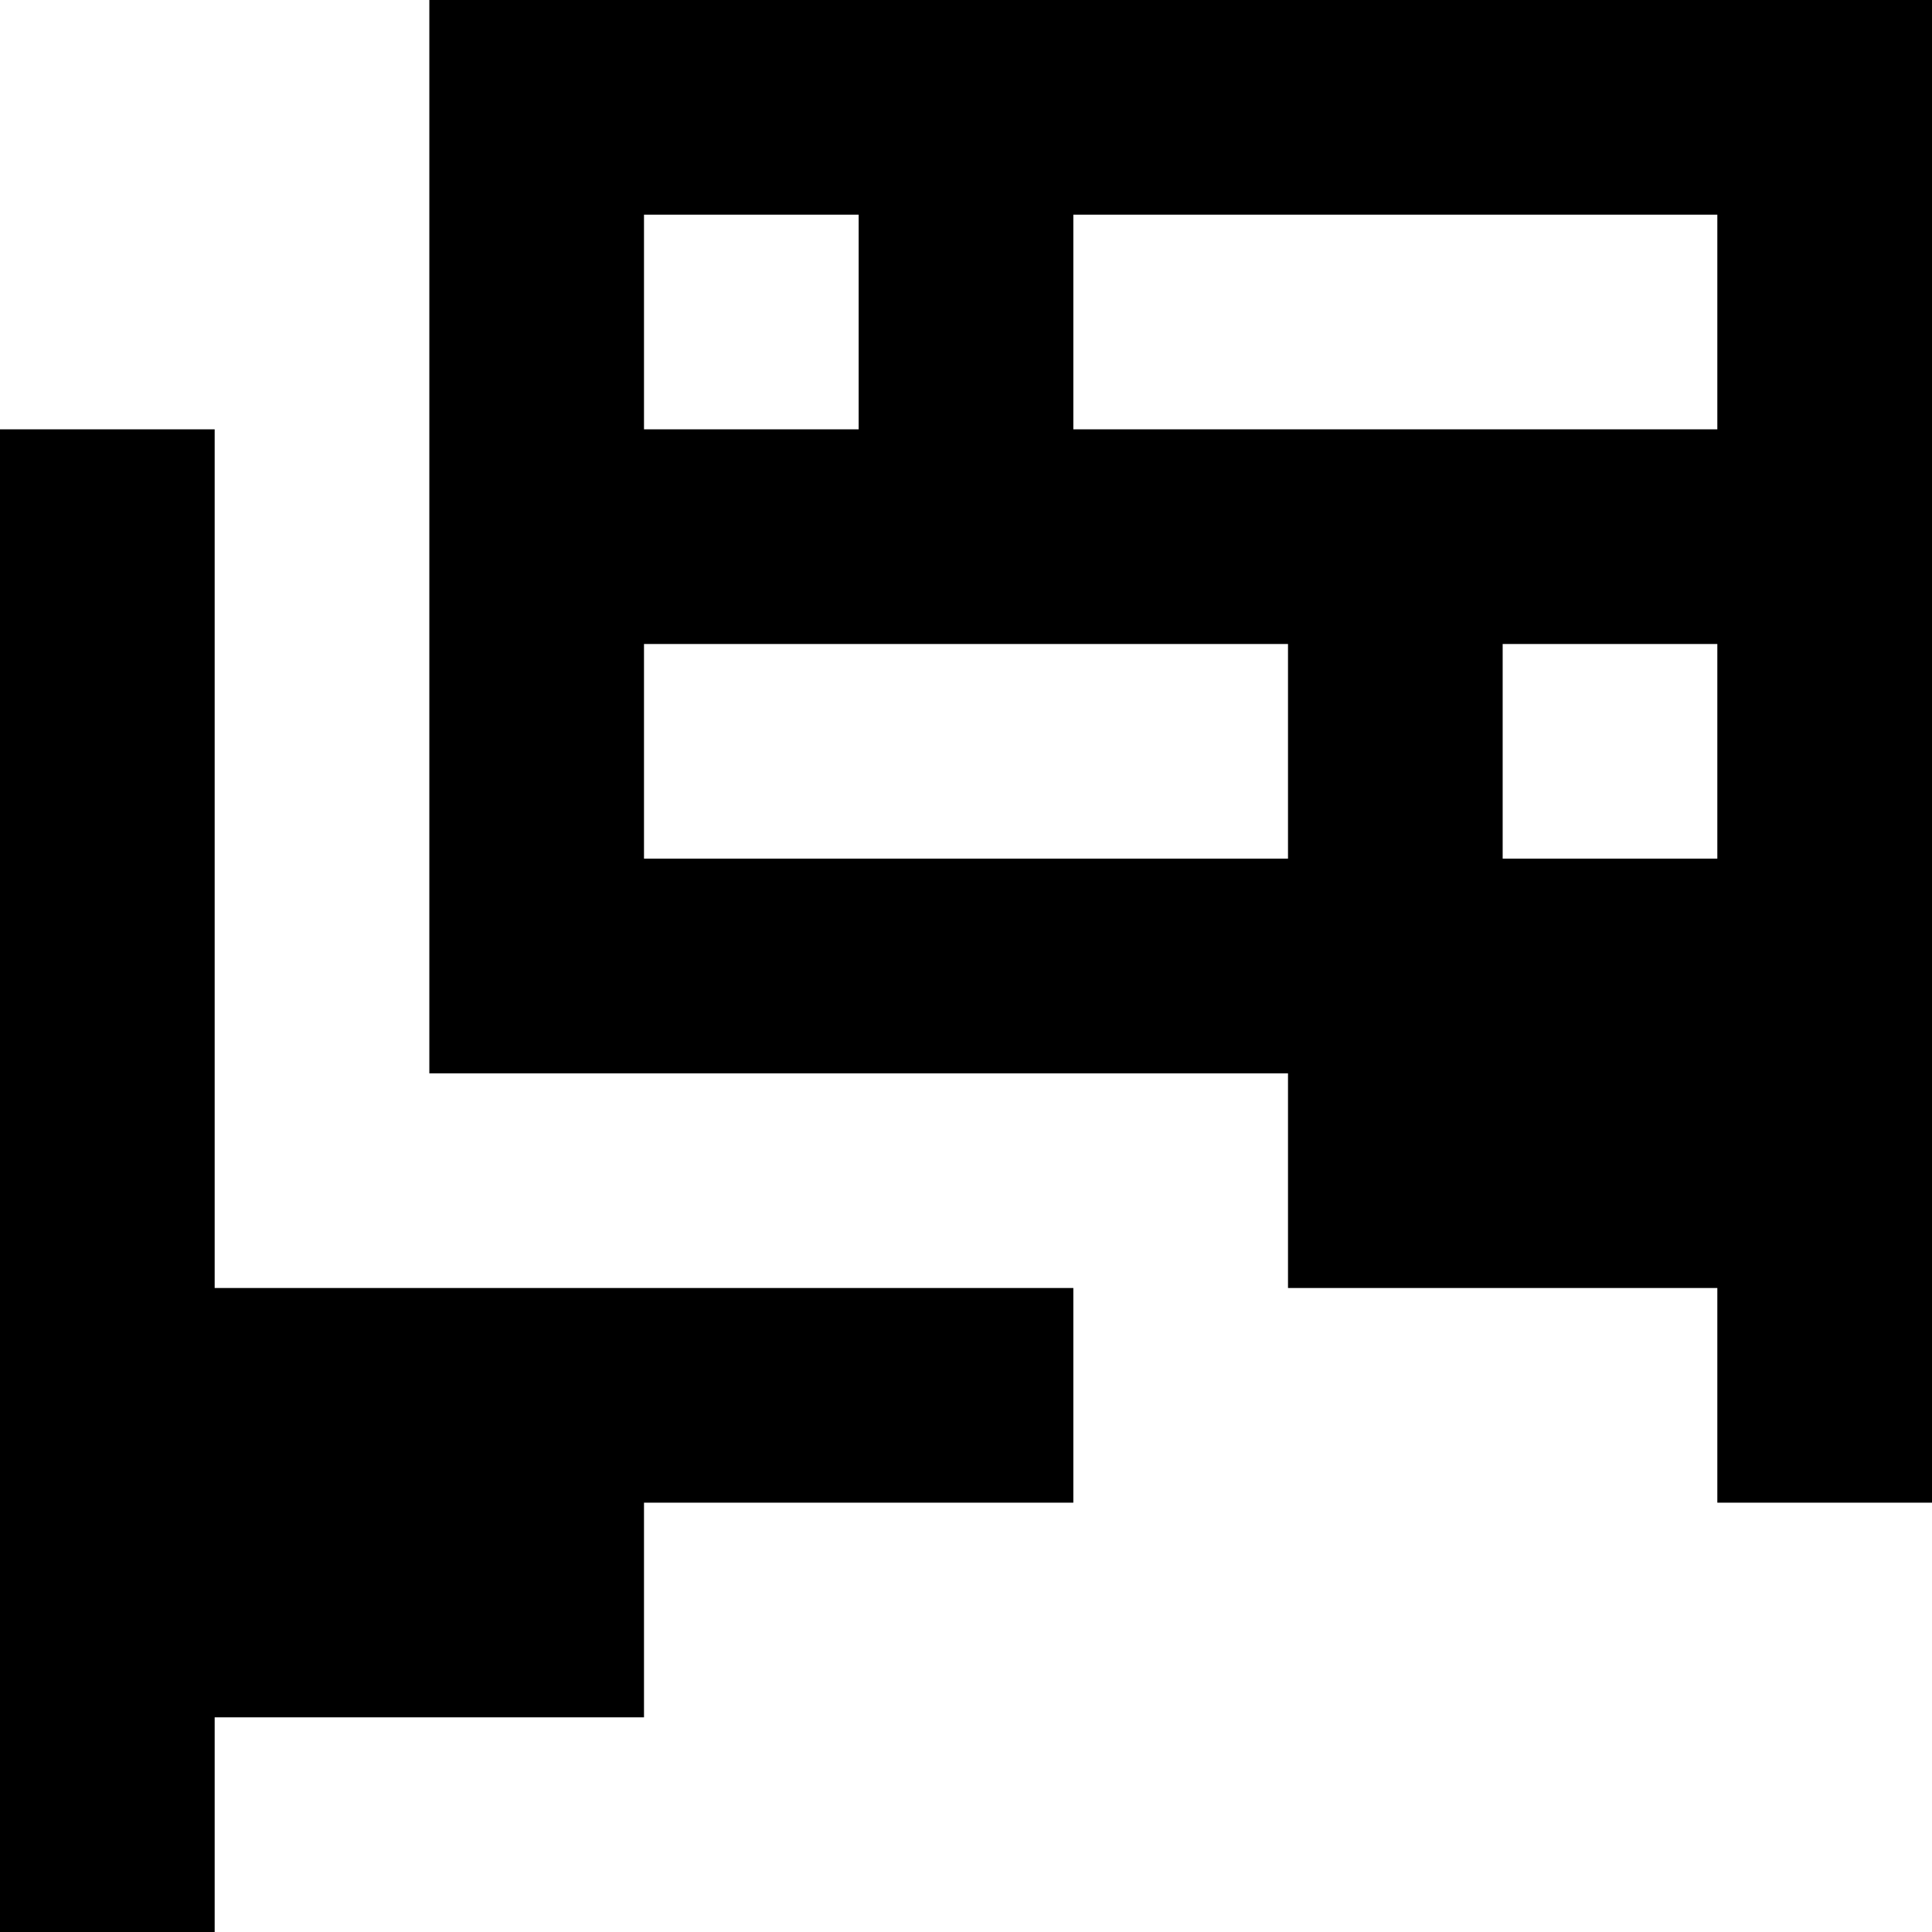 <svg width="90" height="90" viewBox="0 0 90 90" fill="none" xmlns="http://www.w3.org/2000/svg">
<path id="Chat" d="M20 0V50H60V60H80V70H90V0H20ZM30 10H40V20H30V10ZM60 40H30V30H60V40ZM80 40H70V30H80V40ZM80 20H50V10H80V20ZM10 60V20H0V90H10V80H30V70H50V60H10Z" fill="black"/>
</svg>
